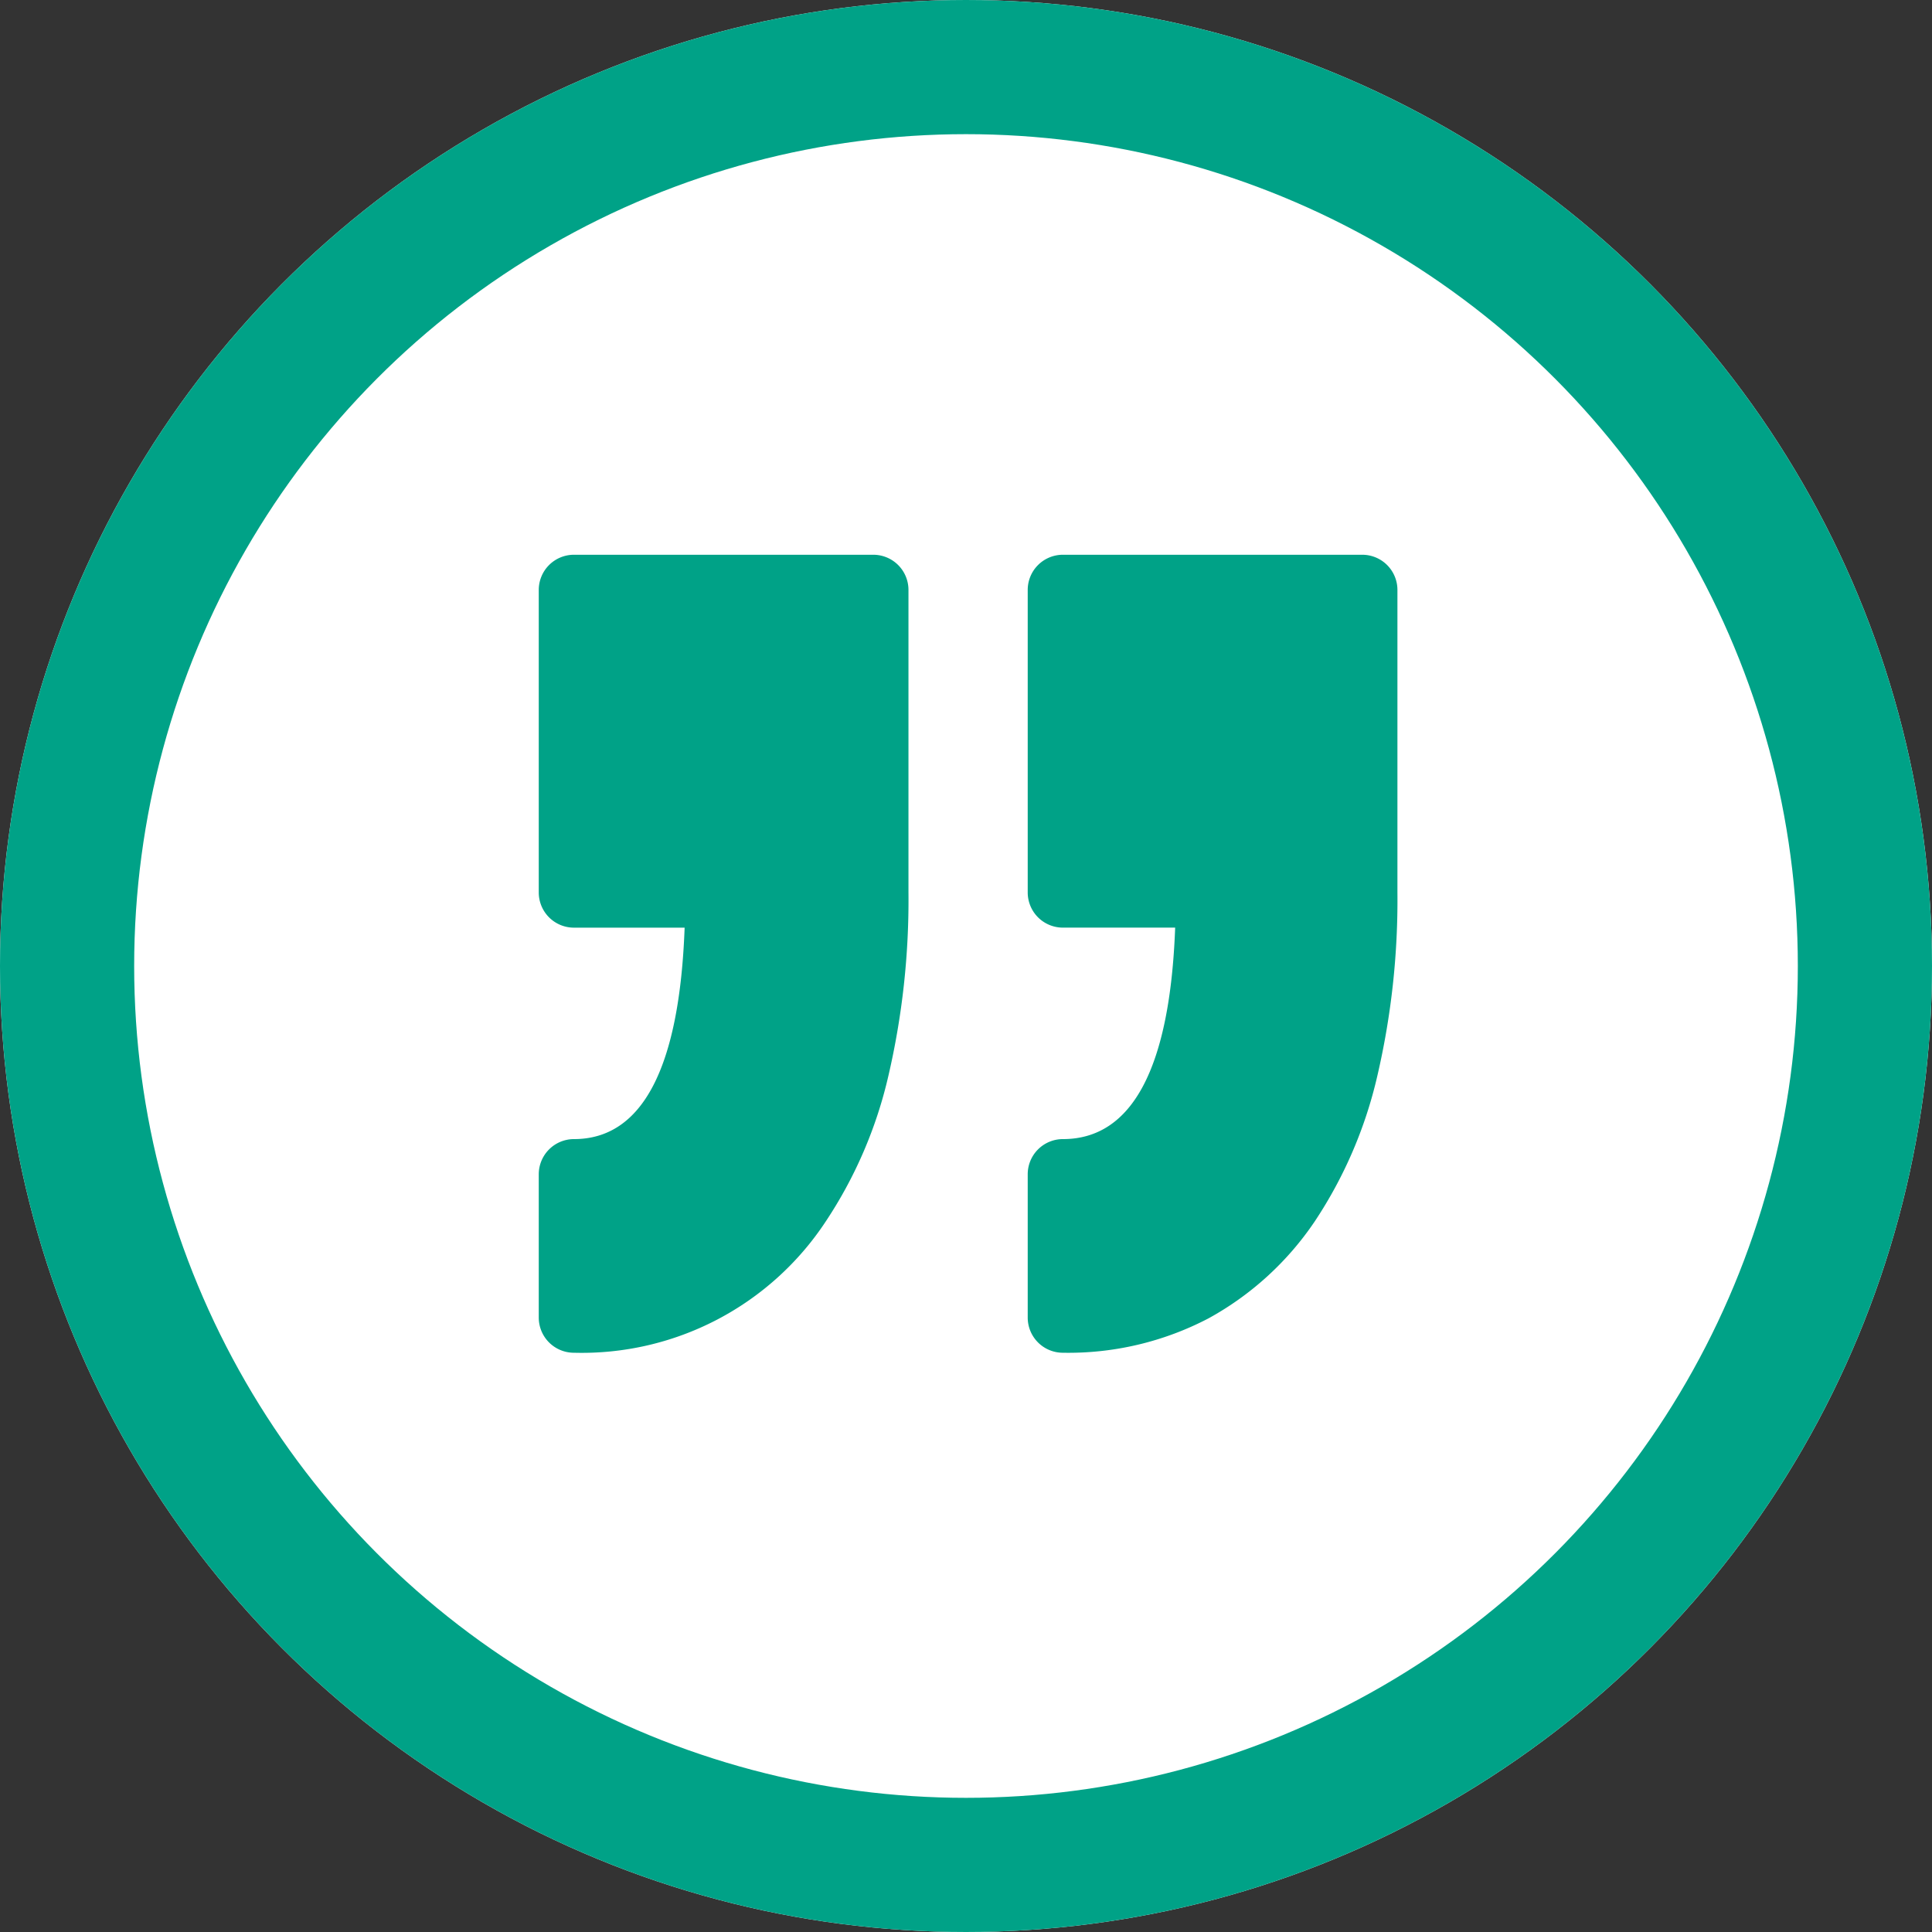 <svg xmlns="http://www.w3.org/2000/svg" width="72" height="72" viewBox="0 0 72 72"><rect x="0" y="0" width="72" height="72" fill="#333333" stroke="none"/><defs><style>.a{fill:#fff;stroke:#00a287;stroke-width:5px;}.b{fill:#00a287;}.c{stroke:none;}.d{fill:none;}</style></defs><g transform="translate(548 -3429)"><g class="a" transform="translate(-548 3429)"><circle class="c" cx="36" cy="36" r="36"/><circle class="d" cx="36" cy="36" r="33.5"/></g><g transform="translate(-495.922 3491.746) rotate(180)"><path class="b" d="M13.778,13.644v5.34a1.311,1.311,0,0,1-1.311,1.311c-2.584,0-3.989,2.65-4.184,7.881h4.184a1.311,1.311,0,0,1,1.311,1.311V40.761a1.311,1.311,0,0,1-1.311,1.311H1.311A1.311,1.311,0,0,1,0,40.761V29.486a28.913,28.913,0,0,1,.75-6.84,16.456,16.456,0,0,1,2.328-5.413,11.365,11.365,0,0,1,3.956-3.615,11.26,11.26,0,0,1,5.432-1.285A1.311,1.311,0,0,1,13.778,13.644Zm16.911,6.651A1.312,1.312,0,0,0,32,18.984v-5.34a1.311,1.311,0,0,0-1.311-1.311,10.89,10.89,0,0,0-9.389,4.9,16.464,16.464,0,0,0-2.328,5.413,28.934,28.934,0,0,0-.75,6.839V40.761a1.311,1.311,0,0,0,1.311,1.311H30.689A1.311,1.311,0,0,0,32,40.761V29.486a1.311,1.311,0,0,0-1.311-1.311H26.564C26.756,22.945,28.141,20.295,30.689,20.295Z"/></g></g></svg>